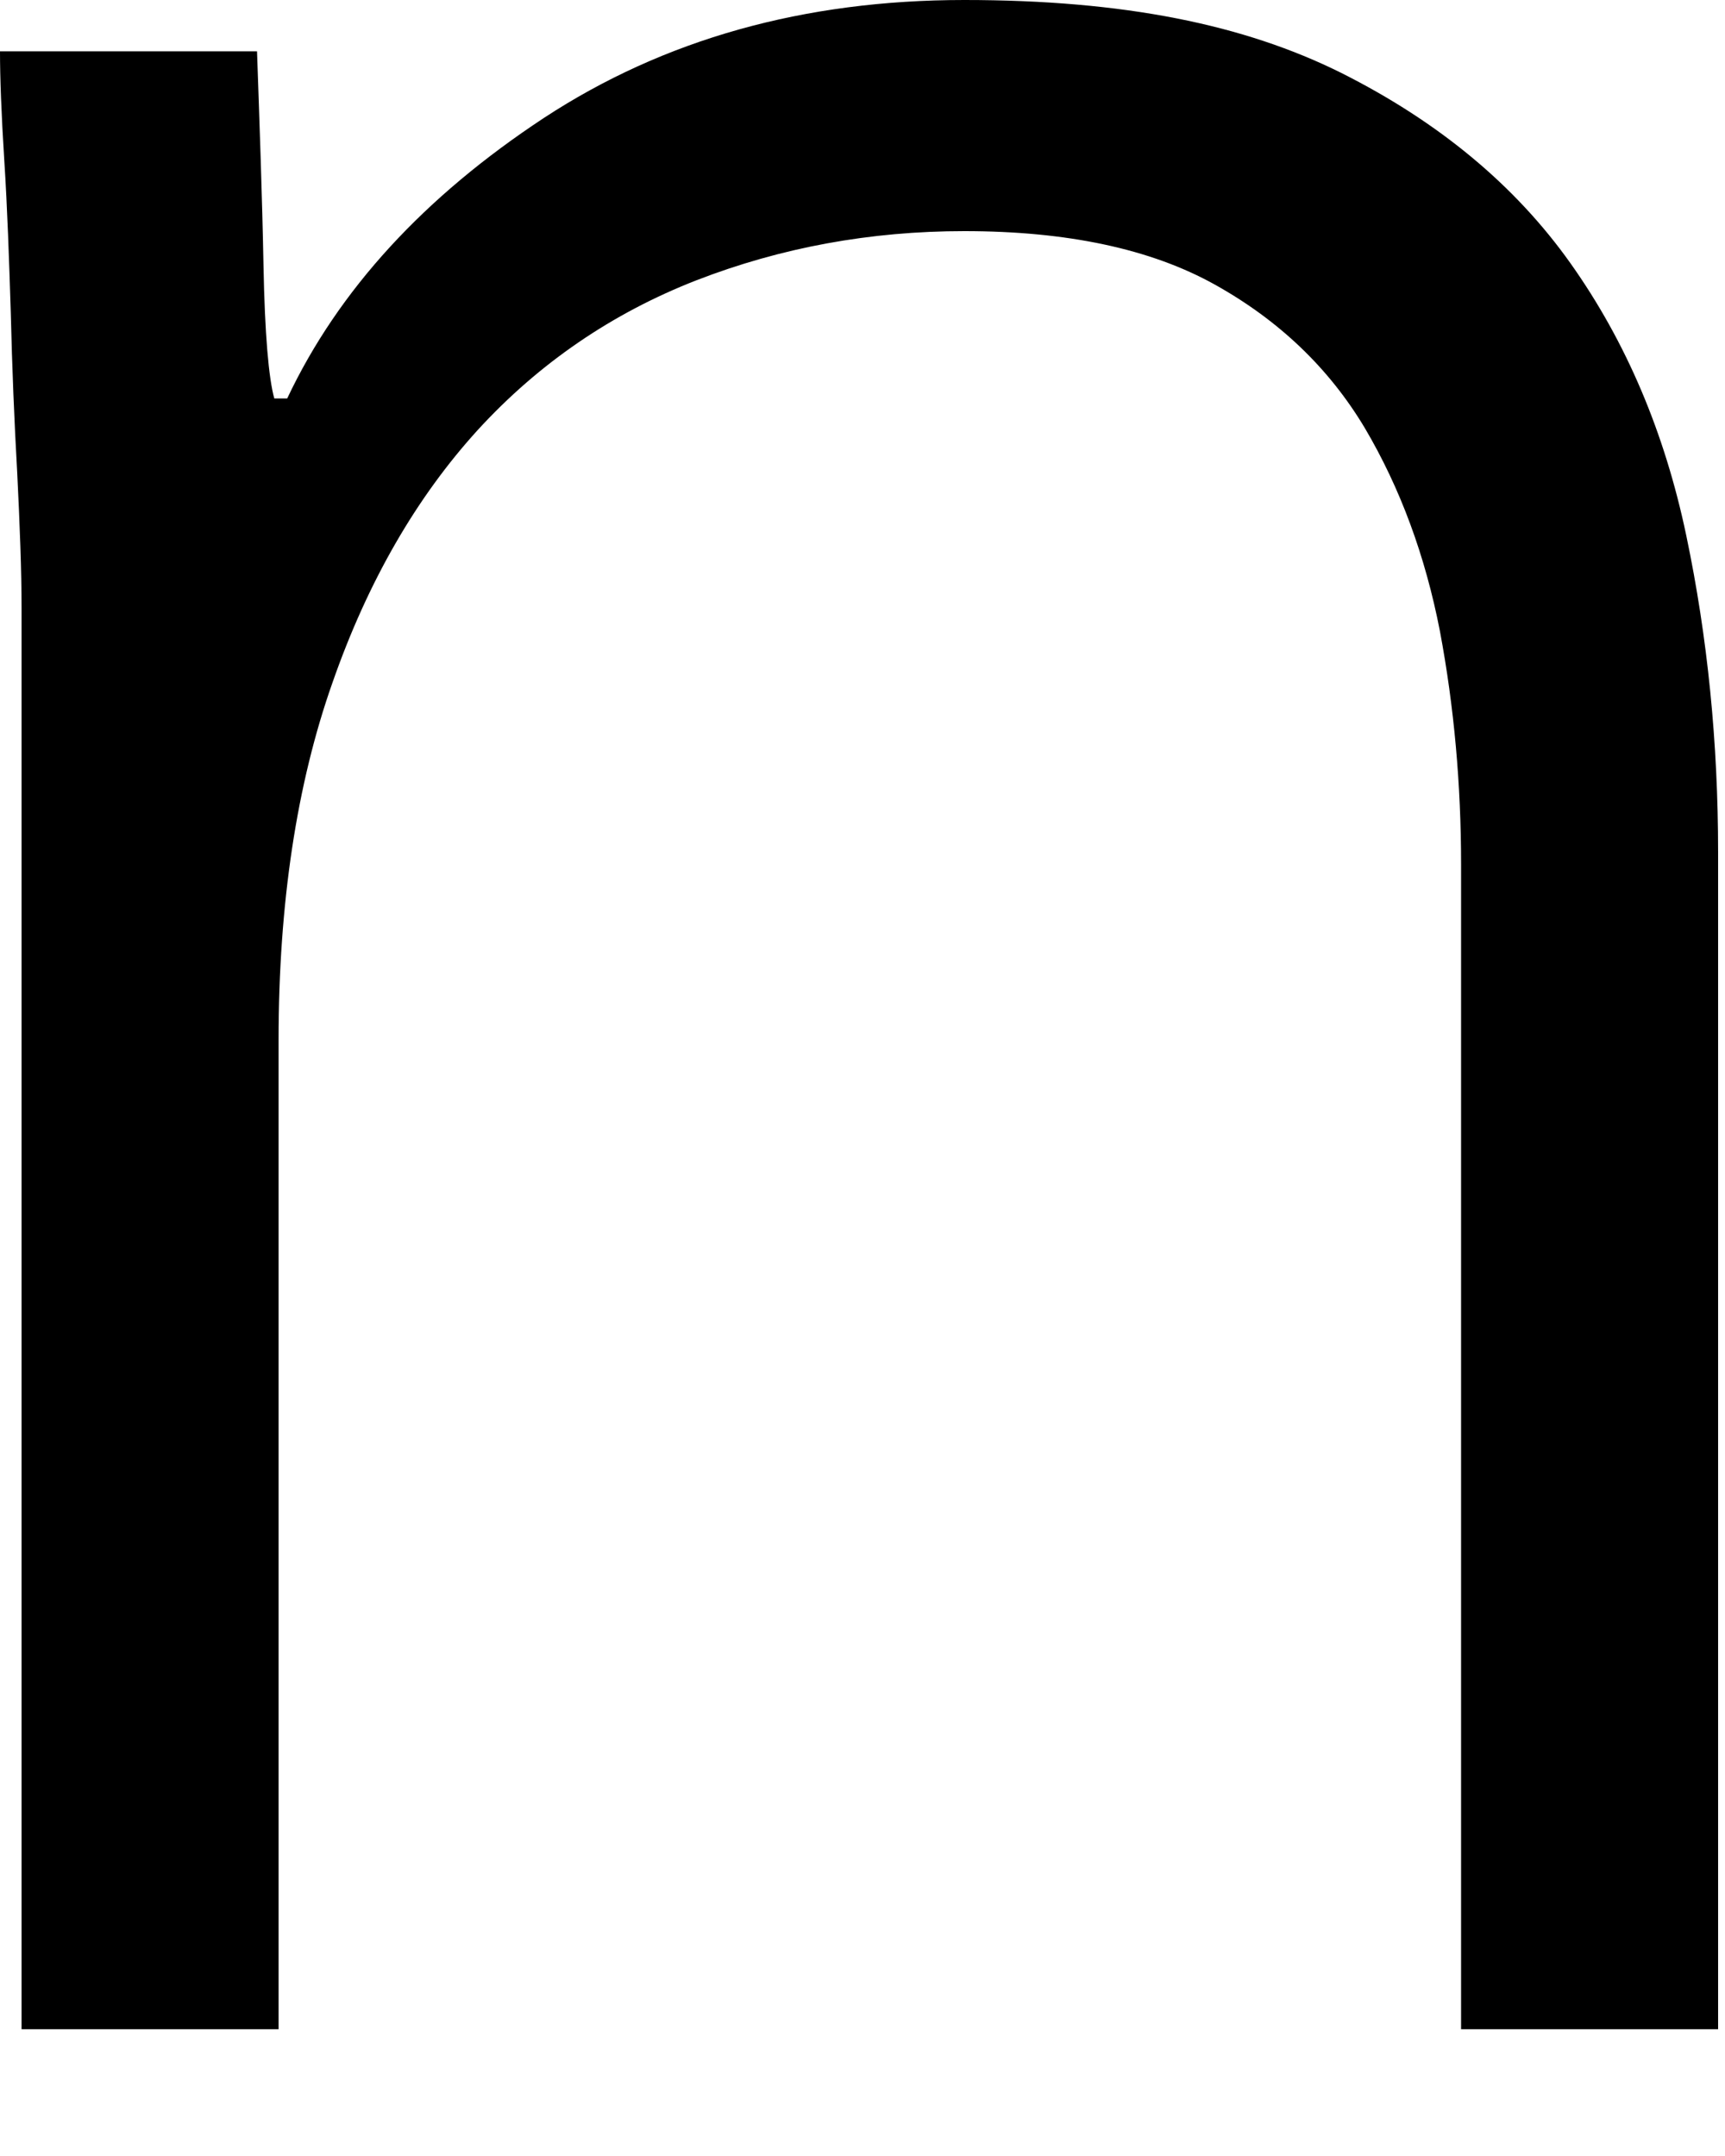 <?xml version="1.0" encoding="utf-8"?>
<svg xmlns="http://www.w3.org/2000/svg" fill="none" height="100%" overflow="visible" preserveAspectRatio="none" style="display: block;" viewBox="0 0 4 5" width="100%">
<path d="M0.05 1.41C0.05 1.324 0.046 1.22 0.04 1.098C0.033 0.975 0.028 0.851 0.025 0.725C0.021 0.6 0.017 0.482 0.01 0.373C0.003 0.263 0 0.179 0 0.119H0.596C0.602 0.292 0.608 0.457 0.611 0.616C0.614 0.775 0.623 0.877 0.636 0.924H0.666C0.785 0.672 0.984 0.456 1.262 0.273C1.54 0.091 1.864 0 2.236 0C2.607 0 2.885 0.057 3.11 0.169C3.335 0.282 3.513 0.429 3.642 0.611C3.771 0.793 3.86 1.003 3.91 1.241C3.96 1.479 3.984 1.724 3.984 1.976V4.706H3.388V2.005C3.388 1.82 3.372 1.64 3.339 1.464C3.305 1.289 3.247 1.132 3.165 0.993C3.082 0.854 2.966 0.743 2.817 0.66C2.668 0.577 2.474 0.536 2.236 0.536C2.018 0.536 1.811 0.574 1.615 0.65C1.42 0.726 1.25 0.842 1.108 0.997C0.966 1.153 0.853 1.348 0.771 1.583C0.688 1.818 0.646 2.095 0.646 2.412V4.706H0.05L0.05 1.41Z" fill="black" id="Vector"/>
</svg>